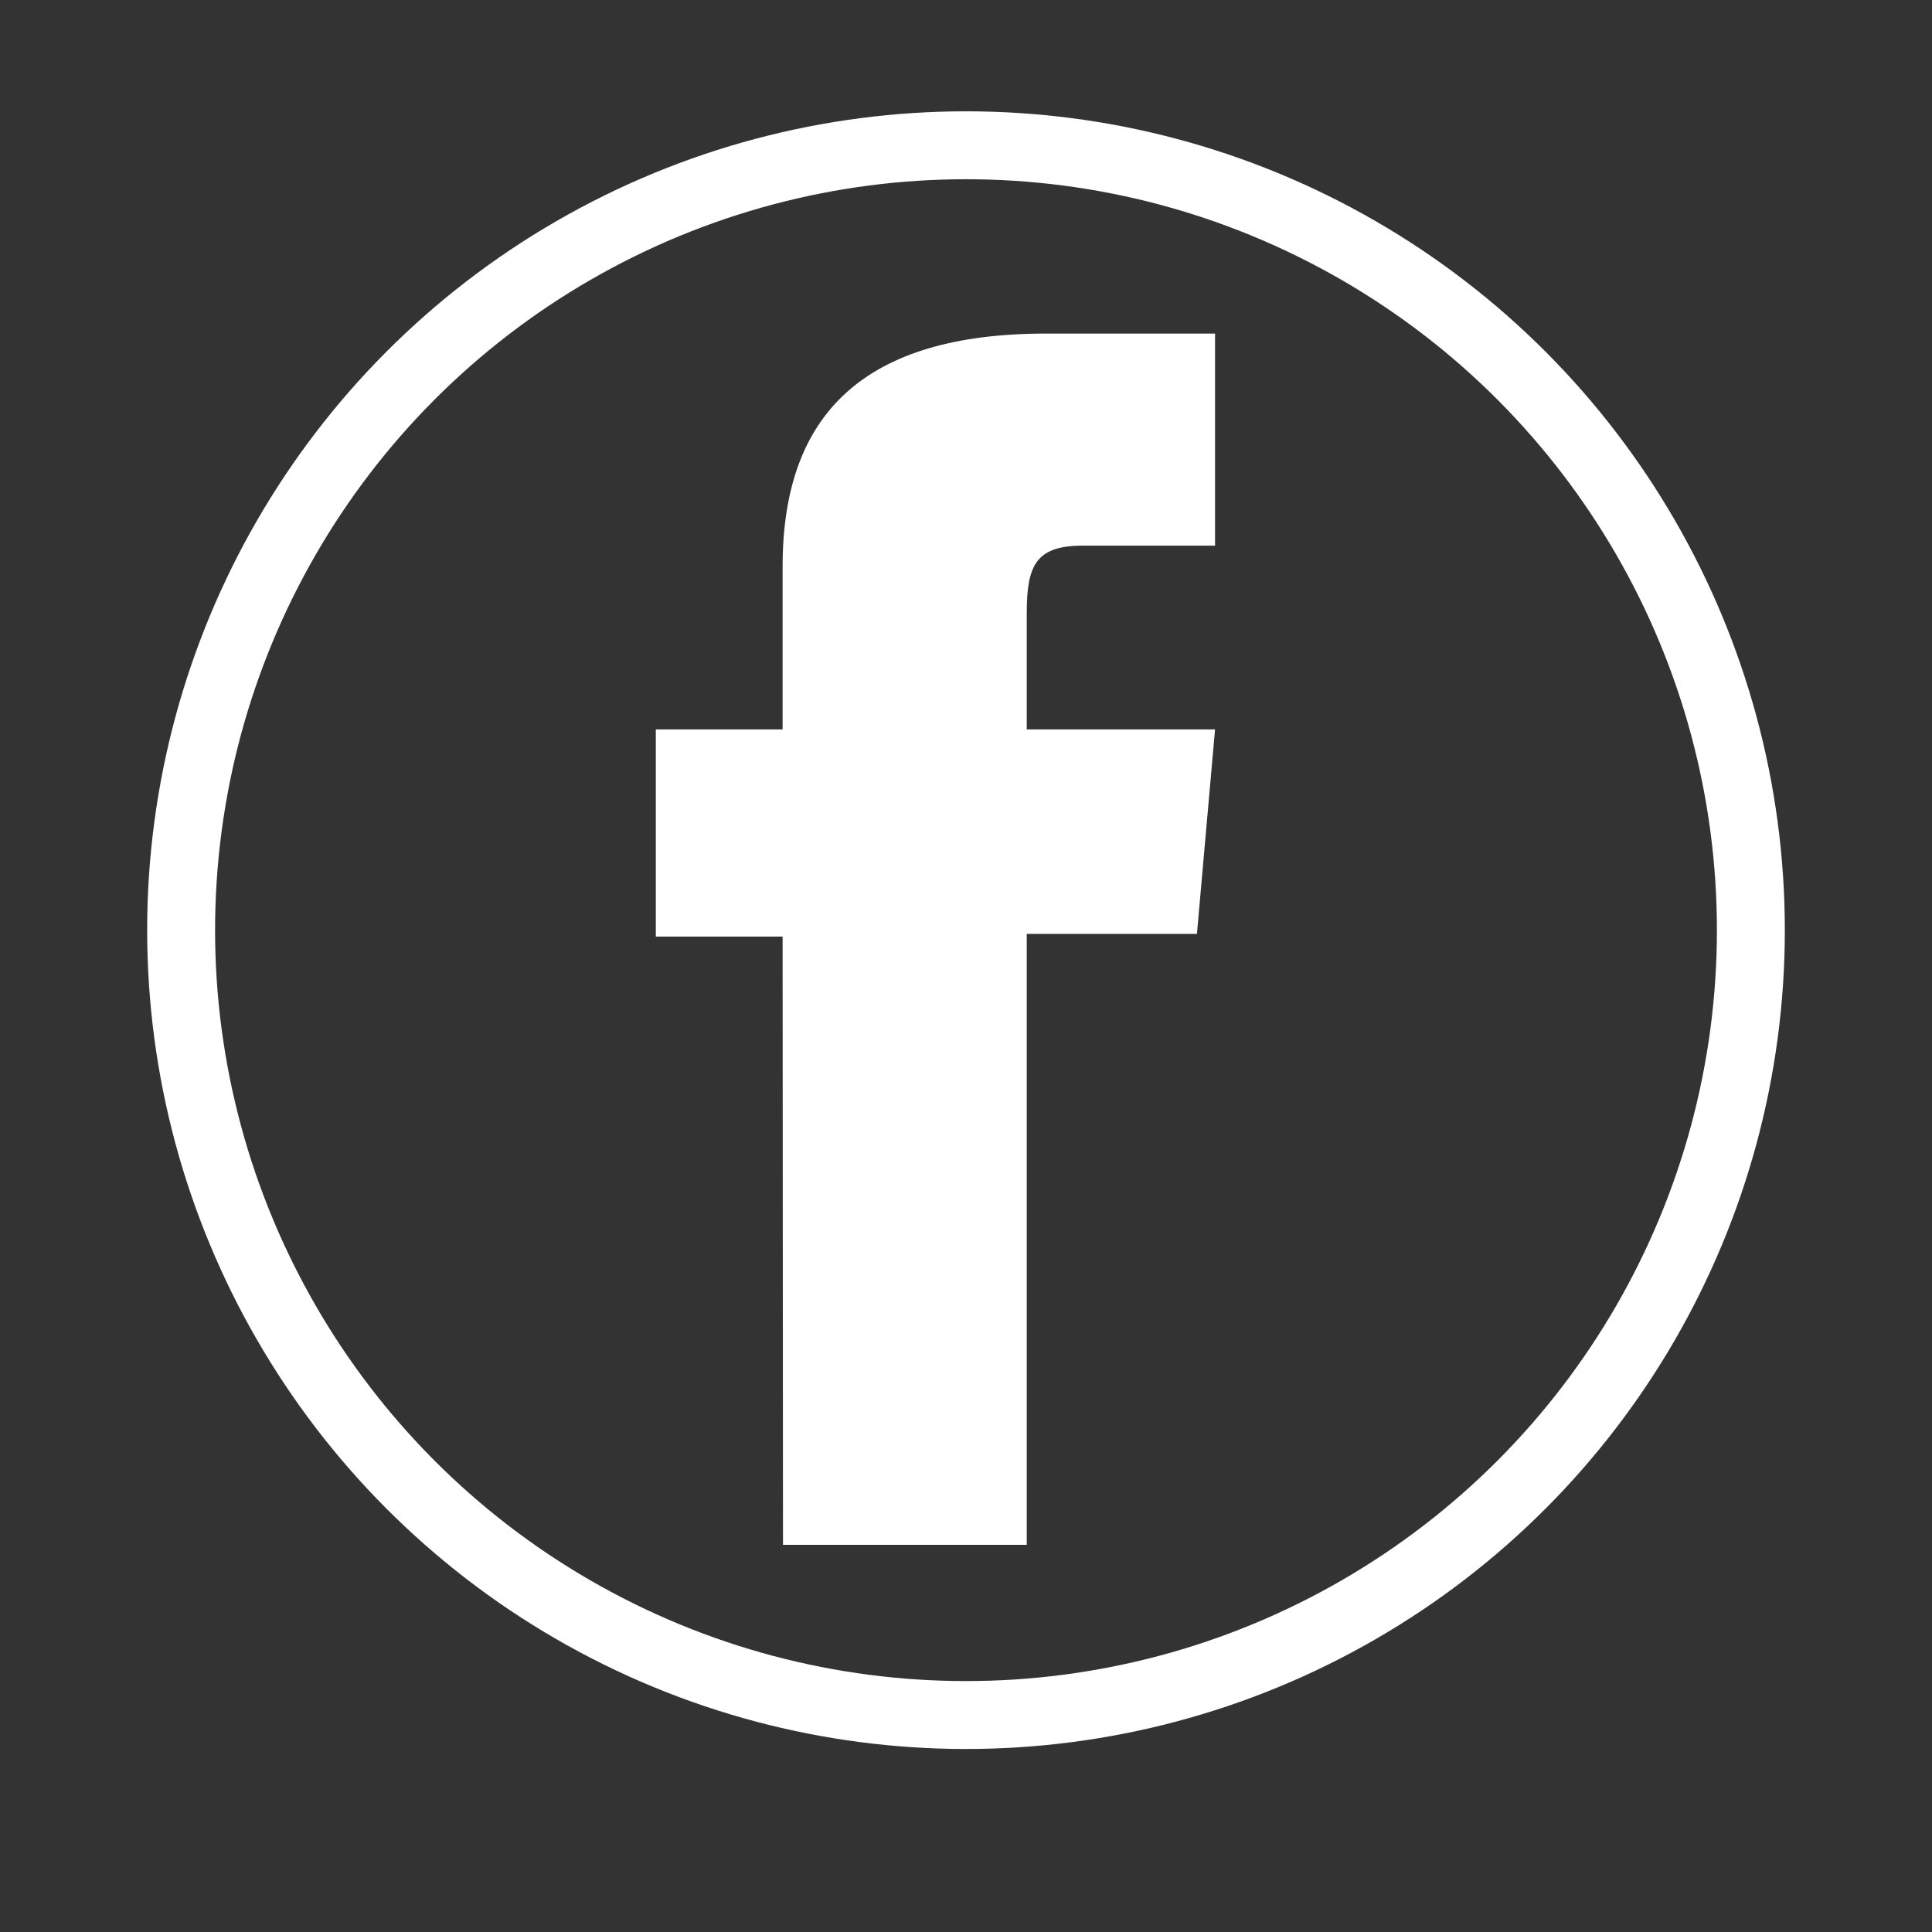 <?xml version="1.0" encoding="utf-8"?>
<!-- Generator: Adobe Illustrator 21.0.2, SVG Export Plug-In . SVG Version: 6.00 Build 0)  -->
<svg version="1.1" id="Capa_1" xmlns="http://www.w3.org/2000/svg" xmlns:xlink="http://www.w3.org/1999/xlink" x="0px" y="0px"
	 viewBox="0 0 512 512" style="enable-background:new 0 0 512 512;" xml:space="preserve">
<rect x="0" y="0" width="512" height="512" fill="#333333" stroke="none"/>
<style type="text/css">
	.st0{fill:#FFFFFF;}
	.st1{fill:none;stroke:#FFFFFF;stroke-width:18;stroke-miterlimit:10;}
</style>
<g id="XMLID_2080_">
	<path id="XMLID_2081_" class="st0" d="M207.5,409.4h64.6V247.5h45.1l4.8-54.2h-49.9c0,0,0-20.2,0-30.9c0-12.8,2.6-17.8,14.9-17.8
		c9.9,0,35,0,35,0V88.4c0,0-36.9,0-44.8,0c-48.1,0-69.8,21.2-69.8,61.7c0,35.3,0,43.2,0,43.2h-33.6v54.9h33.6L207.5,409.4
		L207.5,409.4z"/>
</g>
<circle class="st1" cx="256" cy="246.5" r="208"/>
</svg>
